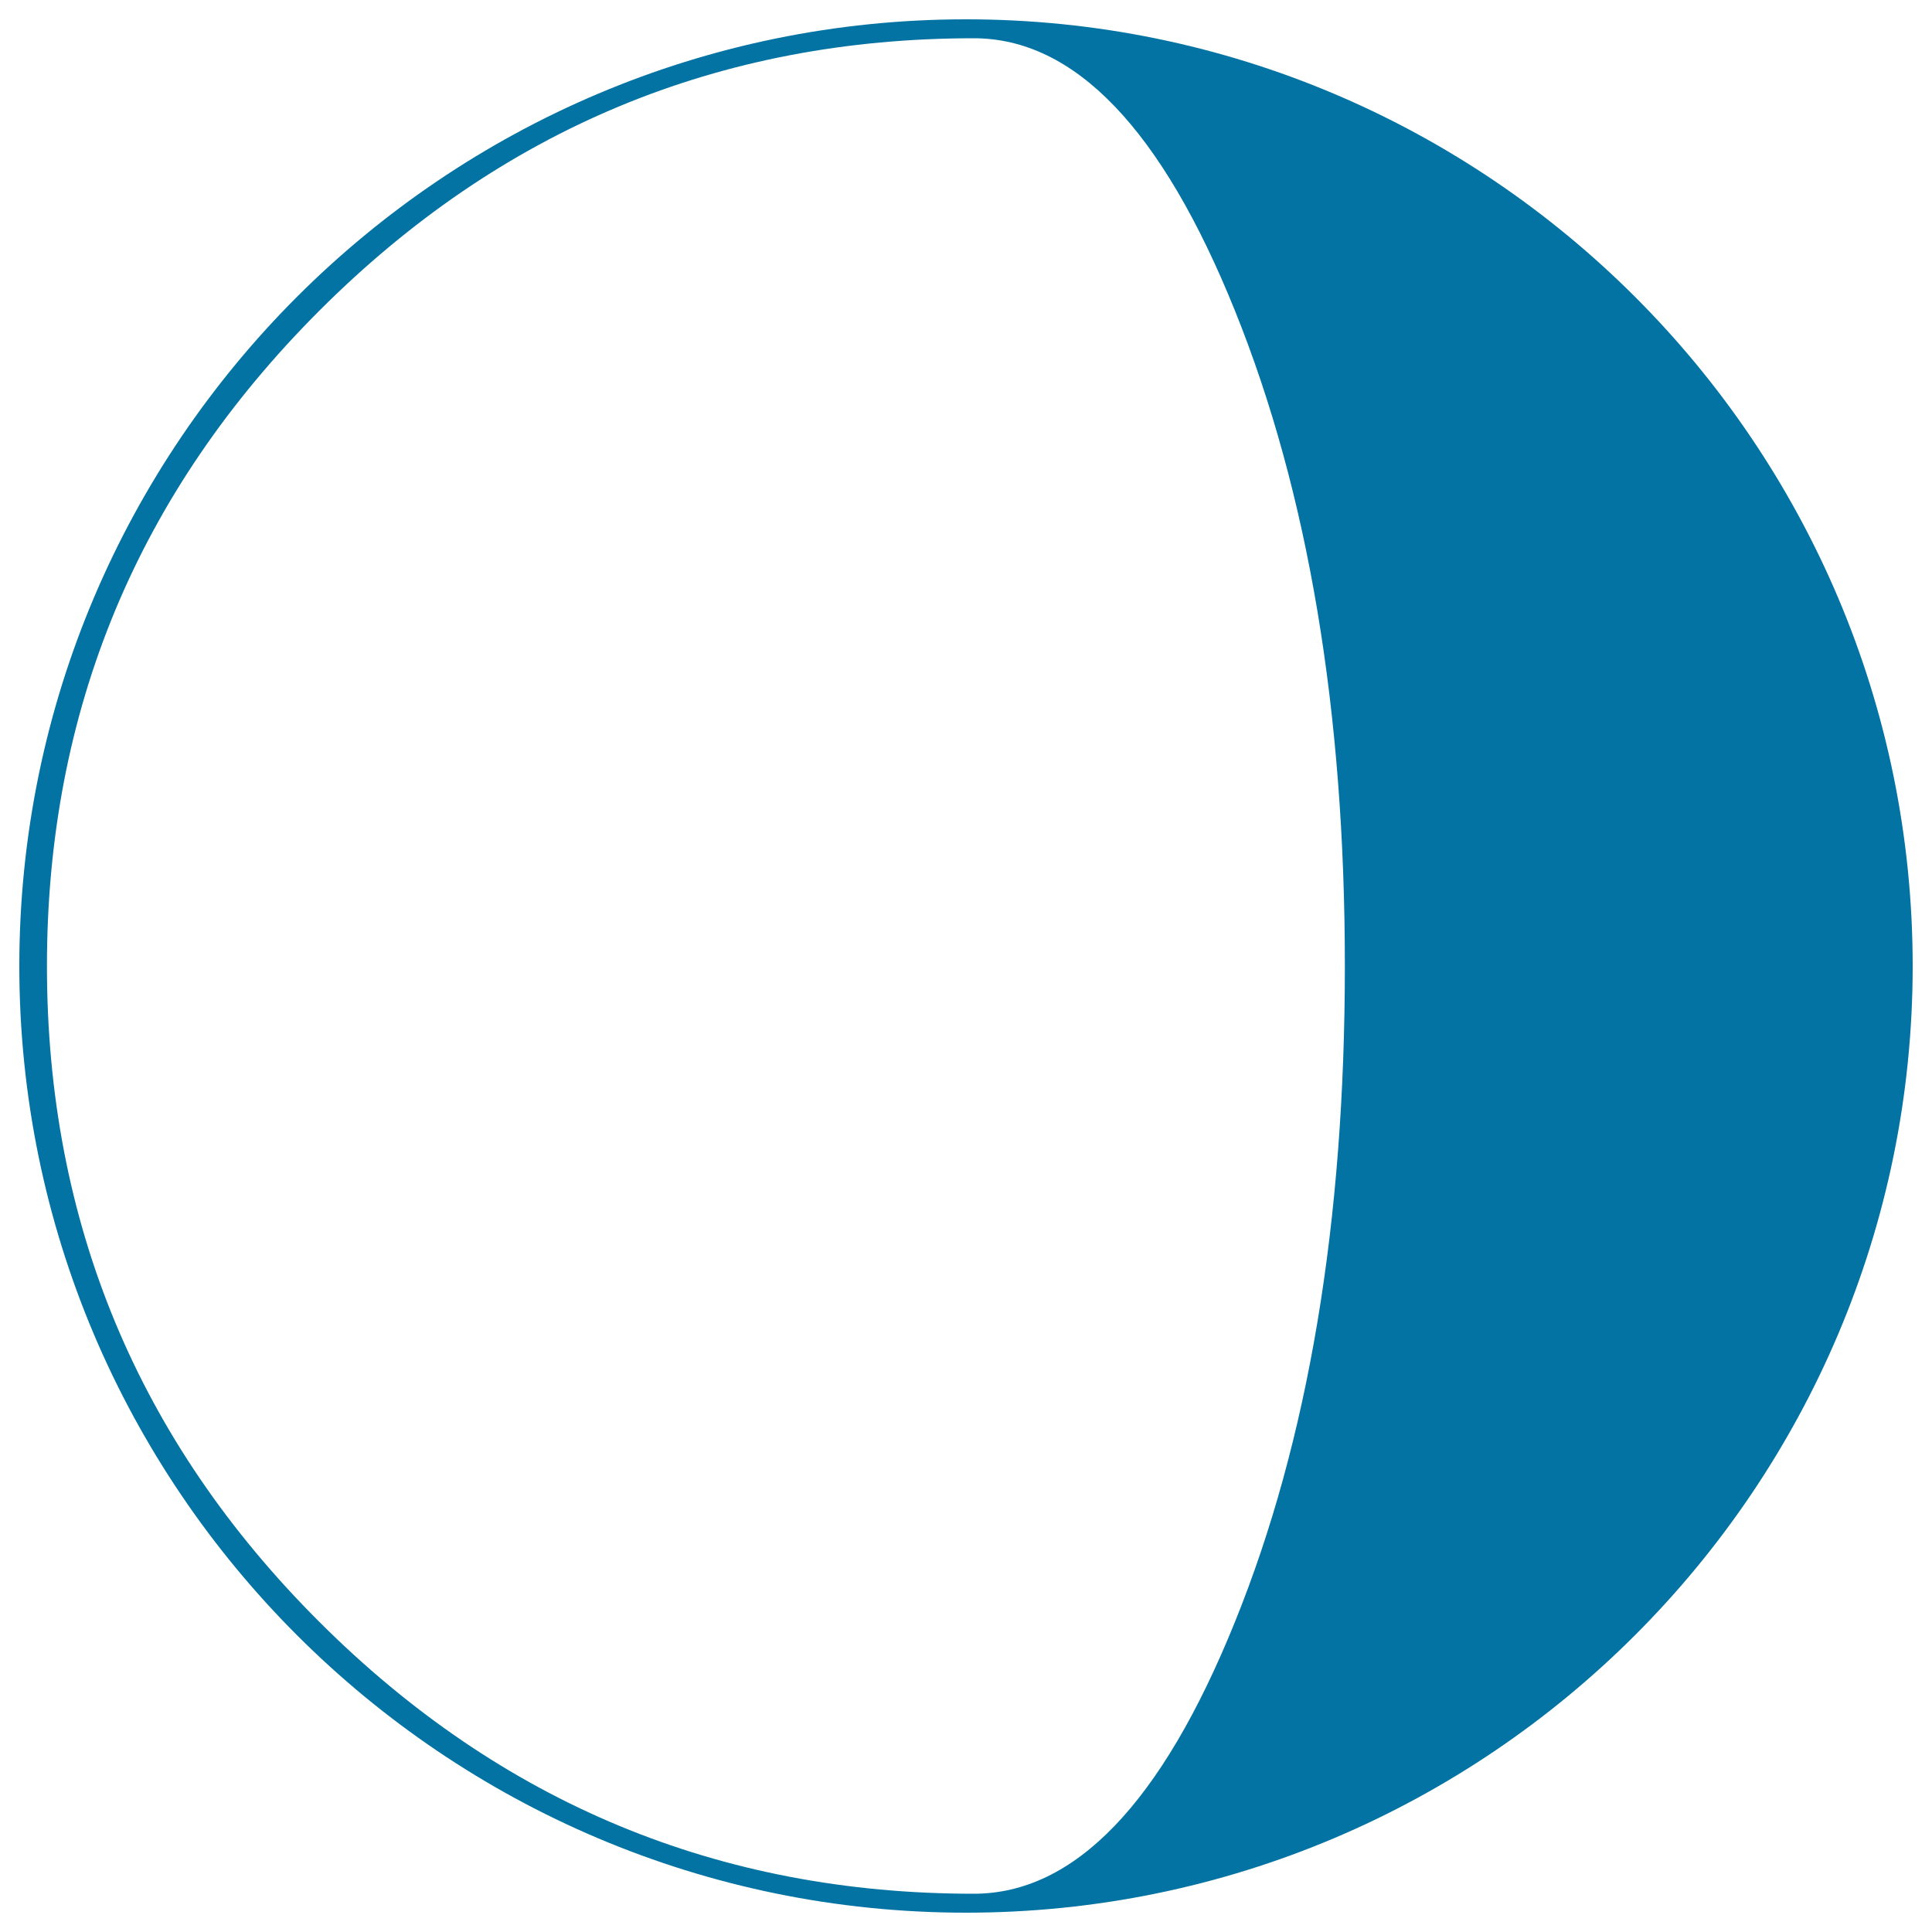 <svg xmlns="http://www.w3.org/2000/svg" viewBox="0 0 1000 1000" style="fill:#0273a2">
<title>Moon Phase Symbol SVG icon</title>
<g><path d="M500,10C229.8,10,10,229.8,10,500c0,270.2,219.8,490,490,490s490-219.8,490-490C990,229.8,770.2,10,500,10z M639.2,839.5c-37.9,93.8-83,140.7-135.2,140.7c-131.8,0-244.7-46.9-338.7-140.7c-94-93.8-141-207-141-339.5c0-132.1,47-245.2,141-339.2c94-94,206.9-141,338.7-141c52.2,0,97.3,47,135.2,141c37.9,94,56.9,207.1,56.9,339.2C696.1,632.5,677.2,745.7,639.2,839.5z"/></g>
</svg>